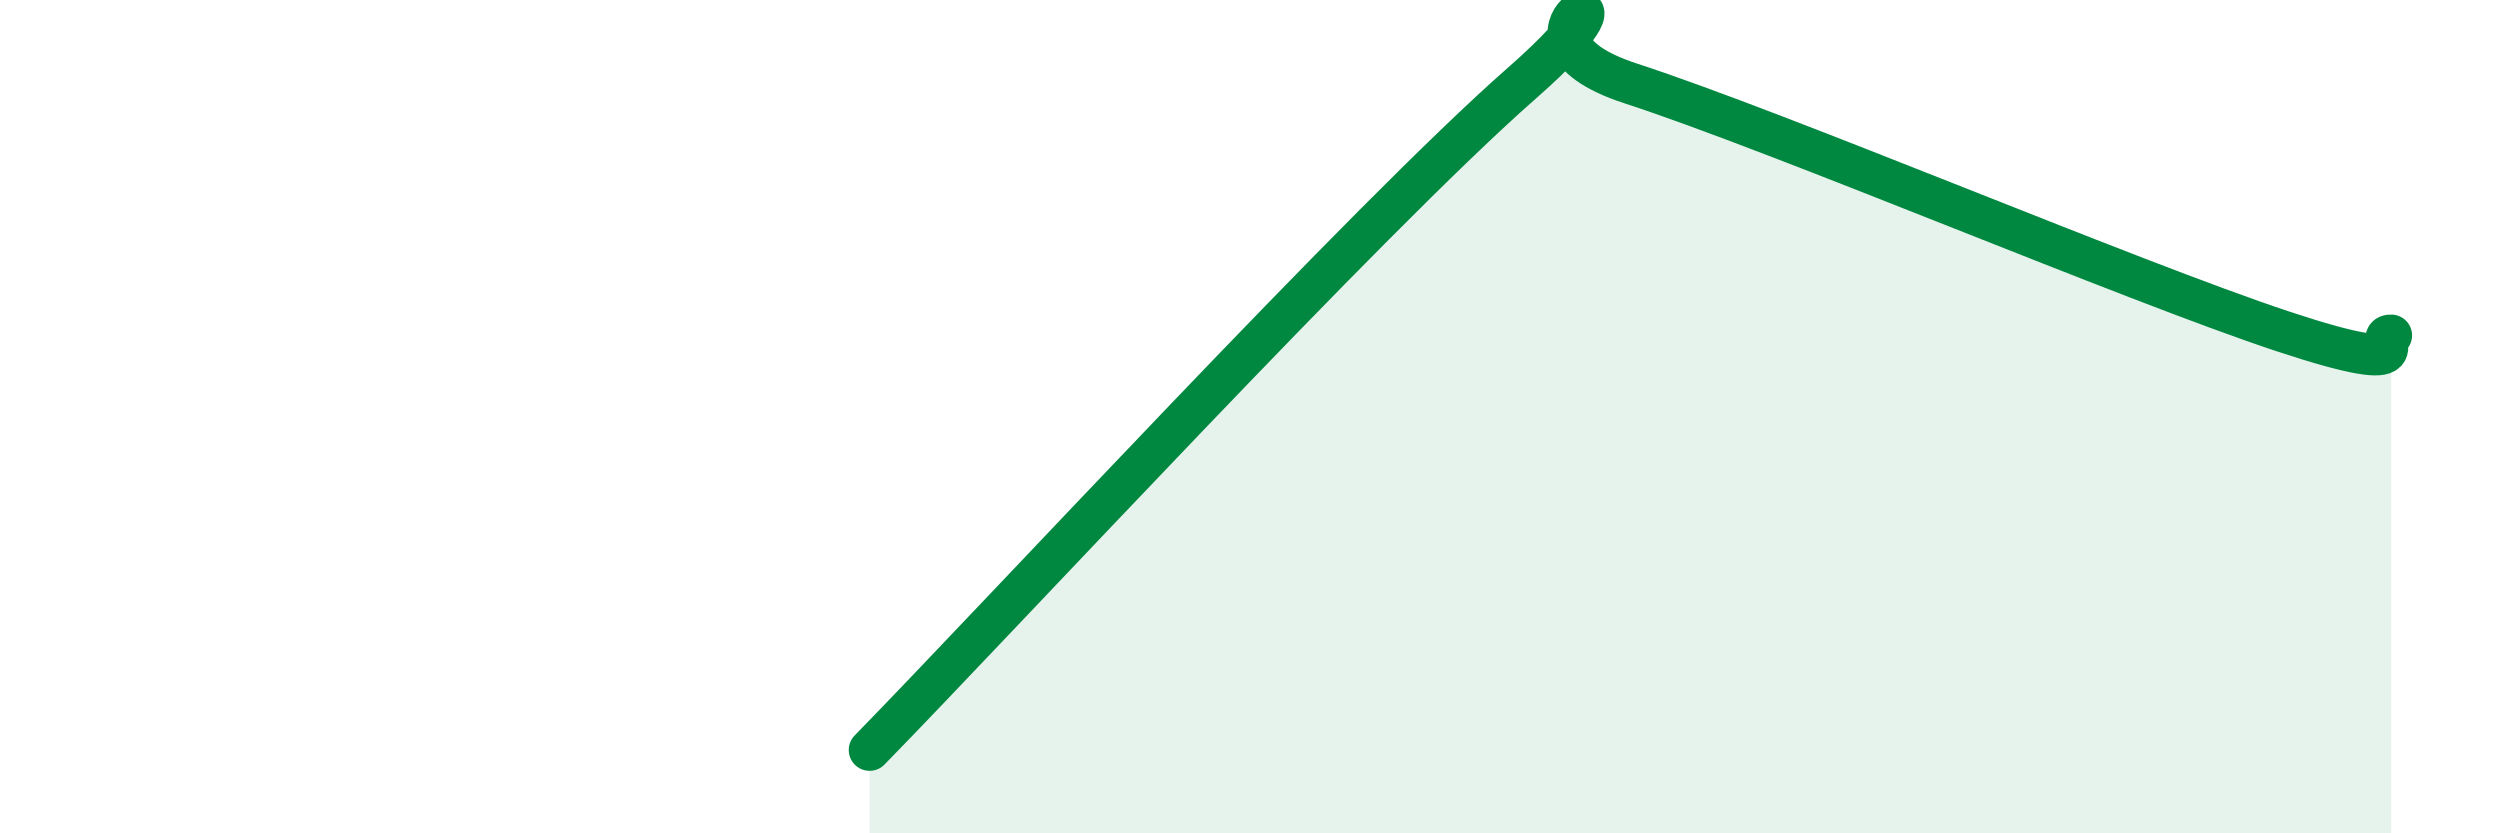 
    <svg width="60" height="20" viewBox="0 0 60 20" xmlns="http://www.w3.org/2000/svg">
      <path
        d="M 20.87,18 C 24,14.8 32.87,5.2 36.52,2 C 40.17,-1.2 35.48,0.81 39.13,2 C 42.78,3.19 51.13,6.74 54.78,7.95 C 58.43,9.16 56.87,8.03 57.39,8.05L57.39 20L20.87 20Z"
        fill="#008740"
        opacity="0.1"
        stroke-linecap="round"
        stroke-linejoin="round"
      />
      <path
        d="M 20.87,18 C 24,14.8 32.87,5.2 36.52,2 C 40.17,-1.2 35.48,0.81 39.13,2 C 42.78,3.19 51.13,6.74 54.78,7.95 C 58.43,9.16 56.87,8.03 57.39,8.05"
        stroke="#008740"
        stroke-width="1"
        fill="none"
        stroke-linecap="round"
        stroke-linejoin="round"
      />
    </svg>
  